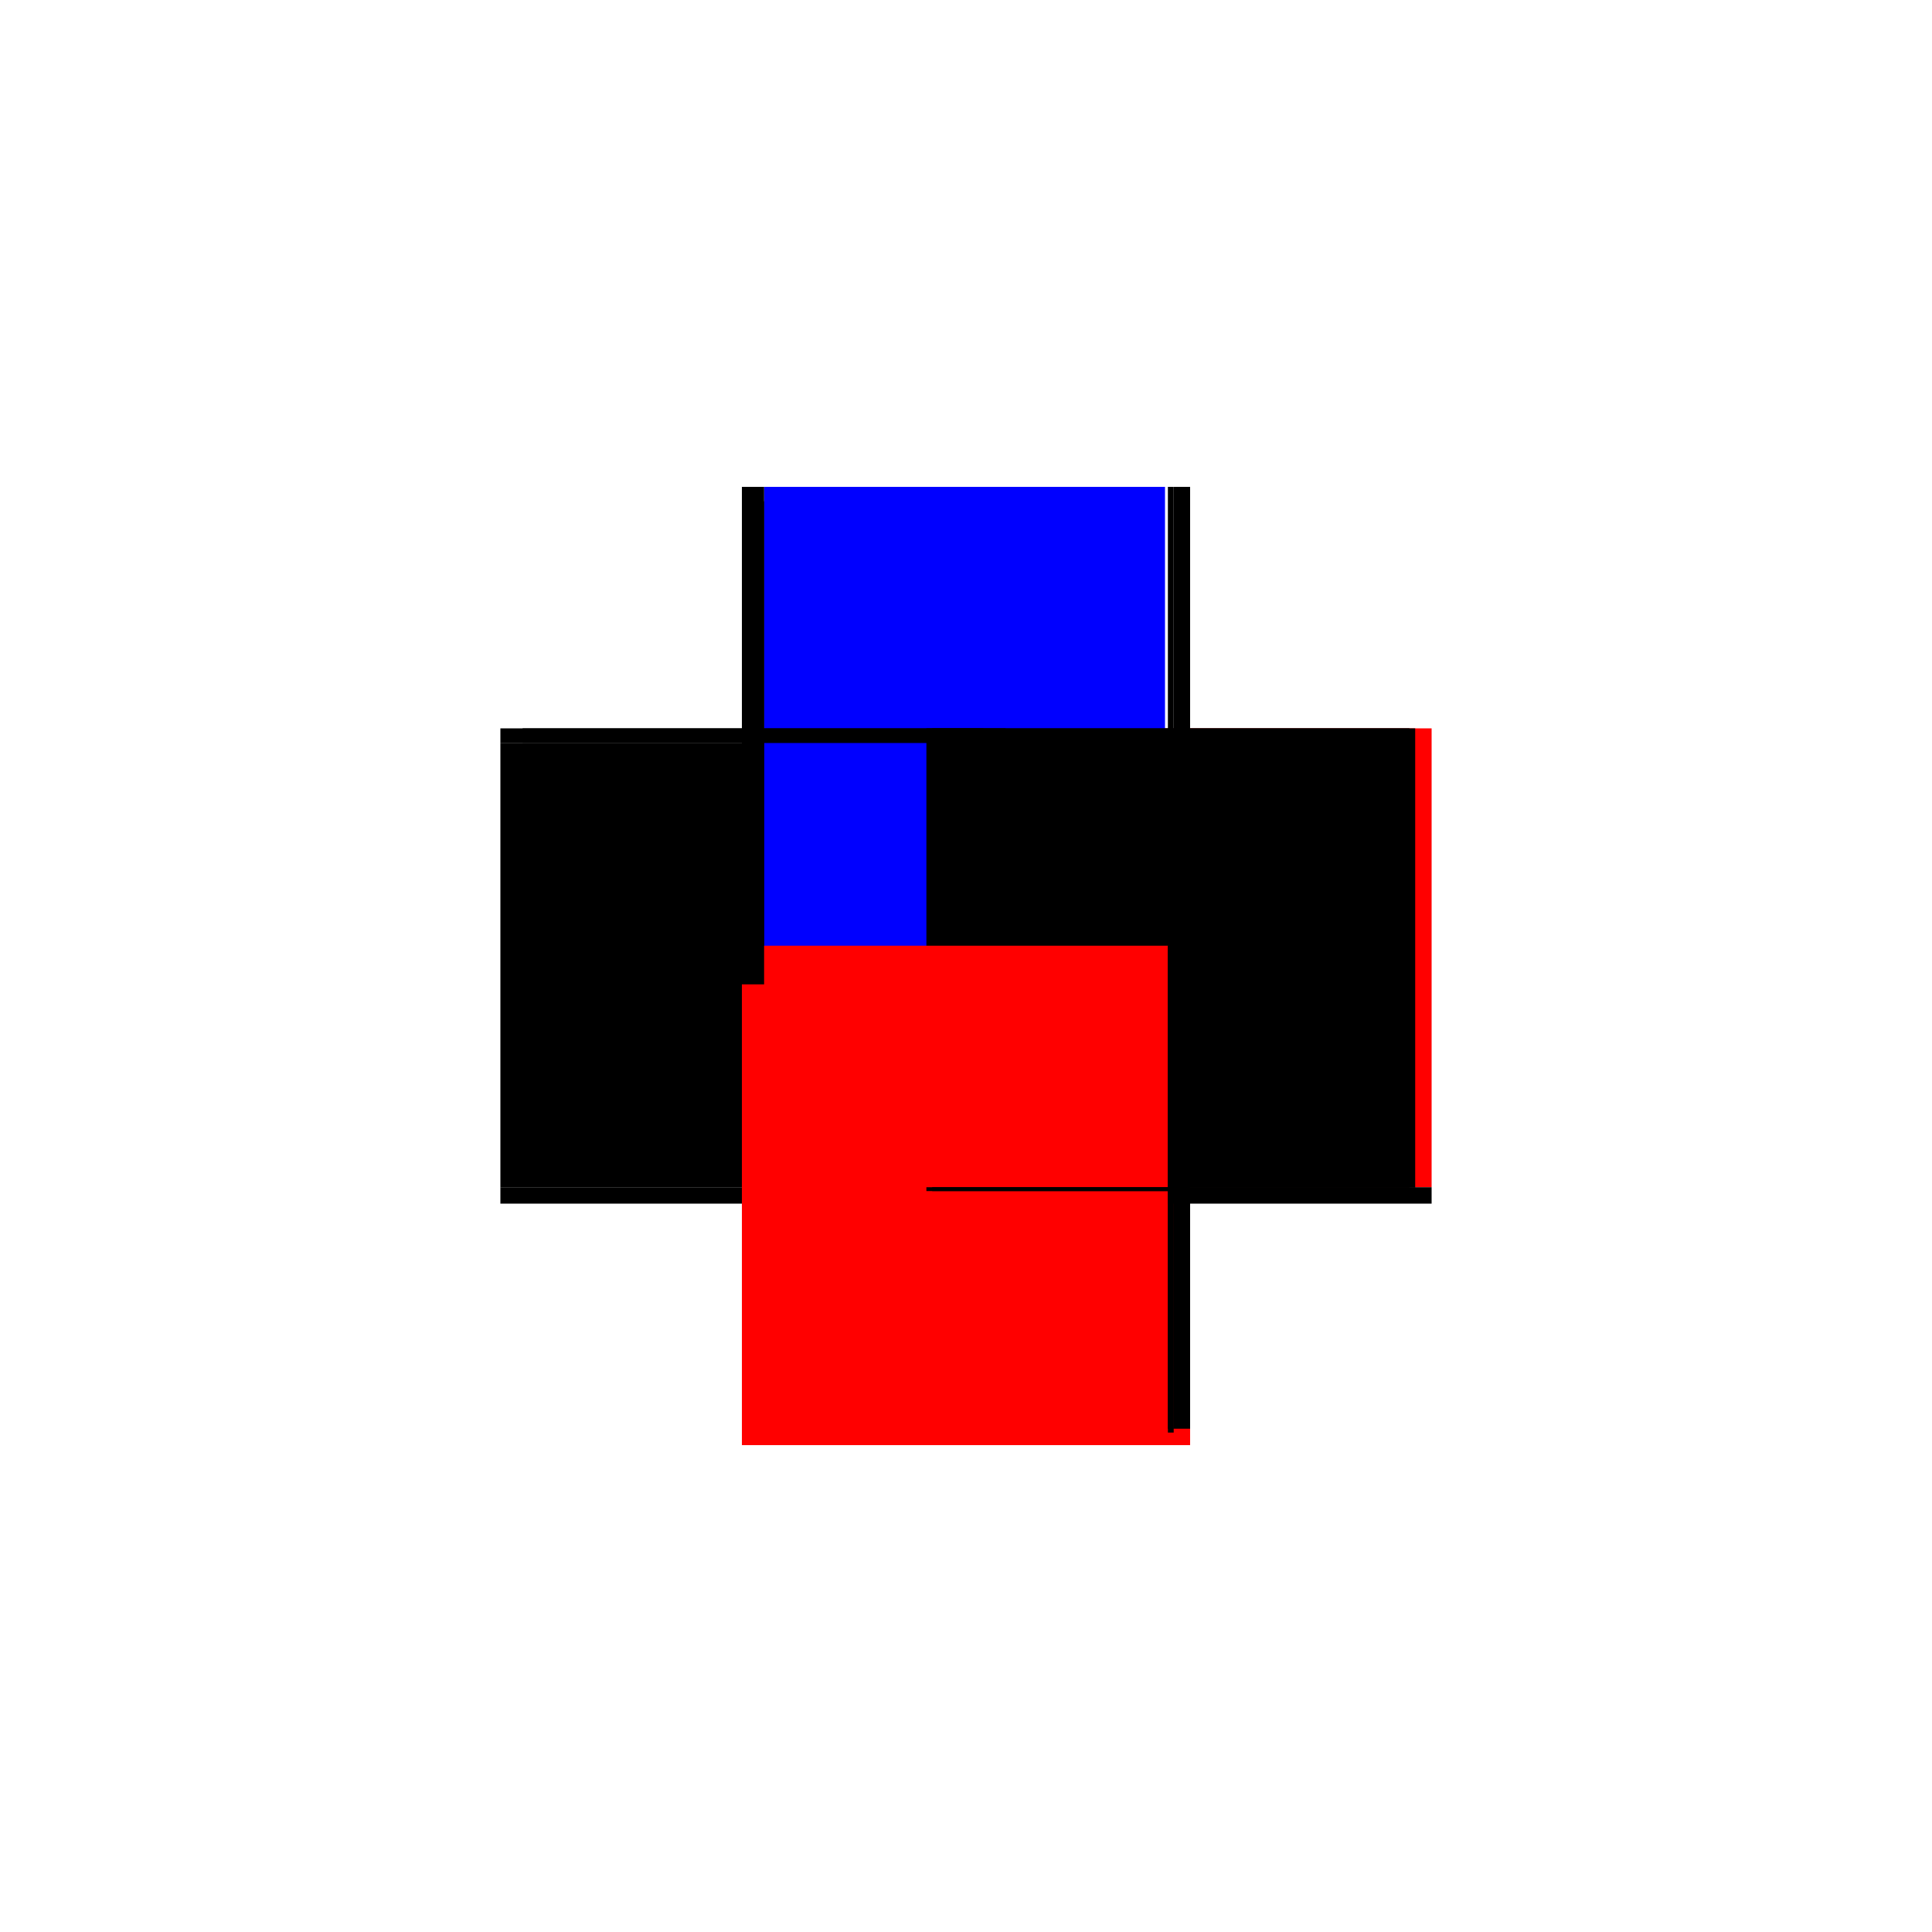 <?xml version="1.0" encoding="utf-8" ?>
<svg xmlns="http://www.w3.org/2000/svg" xmlns:ev="http://www.w3.org/2001/xml-events" xmlns:xlink="http://www.w3.org/1999/xlink" baseProfile="full" height="100%" version="1.1" viewBox="-1,-1,2,2" width="100%">
  <defs>
    <style type="text/css"><![CDATA[.vectorEffectClass {vector-effect: non-scaling-stroke;}]]></style>
  </defs>
  <line class="vectorEffectClass" fill="none" stroke="red" stroke-width="0.5" x1="0.232" x2="0.232" y1="0.229" y2="-0.246"/>
  <line class="vectorEffectClass" fill="none" stroke="red" stroke-width="0.5" x1="-0.232" x2="0.232" y1="0.246" y2="0.246"/>
  <line class="vectorEffectClass" fill="none" stroke="black" stroke-width="0.5" x1="-0.232" x2="-0.232" y1="0.229" y2="-0.231"/>
  <line class="vectorEffectClass" fill="none" stroke="blue" stroke-width="0.5" x1="-0.209" x2="0.206" y1="-0.246" y2="-0.246"/>
  <line class="vectorEffectClass" fill="none" stroke="black" stroke-width="0.5" x1="-0.232" x2="-0.209" y1="-0.246" y2="-0.246"/>
  <line class="vectorEffectClass" fill="none" stroke="black" stroke-width="0.5" x1="0.215" x2="0.232" y1="-0.246" y2="-0.246"/>
  <line class="vectorEffectClass" fill="none" stroke="black" stroke-width="0.5" x1="-0.232" x2="-0.232" y1="0.246" y2="0.229"/>
  <line class="vectorEffectClass" fill="none" stroke="black" stroke-width="0.5" x1="0.232" x2="0.232" y1="0.246" y2="0.229"/>
  <line class="vectorEffectClass" fill="none" stroke="black" stroke-width="0.5" x1="-0.232" x2="-0.232" y1="-0.231" y2="-0.246"/>
  <line class="vectorEffectClass" fill="none" stroke="black" stroke-width="0.5" x1="0.209" x2="0.215" y1="-0.246" y2="-0.246"/>
  <line class="vectorEffectClass" fill="none" stroke="black" stroke-dasharray="5.0 5.0" stroke-width="0.5" x1="0.209" x2="0.209" y1="0.229" y2="-0.246"/>
  <line class="vectorEffectClass" fill="none" stroke="black" stroke-dasharray="5.0 5.0" stroke-width="0.5" x1="0.215" x2="0.215" y1="0.229" y2="-0.246"/>
  <line class="vectorEffectClass" fill="none" stroke="red" stroke-dasharray="5.0 5.0" stroke-width="0.5" x1="-0.232" x2="0.209" y1="0.229" y2="0.229"/>
  <line class="vectorEffectClass" fill="none" stroke="black" stroke-dasharray="5.0 5.0" stroke-width="0.5" x1="-0.232" x2="-0.209" y1="-0.231" y2="-0.231"/>
  <line class="vectorEffectClass" fill="none" stroke="black" stroke-dasharray="5.0 5.0" stroke-width="0.5" x1="0.215" x2="0.232" y1="0.229" y2="0.229"/>
  <line class="vectorEffectClass" fill="none" stroke="black" stroke-dasharray="5.0 5.0" stroke-width="0.5" x1="-0.209" x2="-0.209" y1="-0.231" y2="-0.246"/>
  <line class="vectorEffectClass" fill="none" stroke="black" stroke-dasharray="5.0 5.0" stroke-width="0.5" x1="0.209" x2="0.215" y1="0.233" y2="0.233"/>
  <line class="vectorEffectClass" fill="none" stroke="black" stroke-dasharray="5.0 5.0" stroke-width="0.5" x1="0.209" x2="0.215" y1="0.229" y2="0.229"/>
  <line class="vectorEffectClass" fill="none" stroke="black" stroke-dasharray="5.0 5.0" stroke-width="0.5" x1="0.209" x2="0.209" y1="0.233" y2="0.229"/>
  <line class="vectorEffectClass" fill="none" stroke="black" stroke-dasharray="5.0 5.0" stroke-width="0.5" x1="0.215" x2="0.215" y1="0.233" y2="0.229"/>
</svg>
